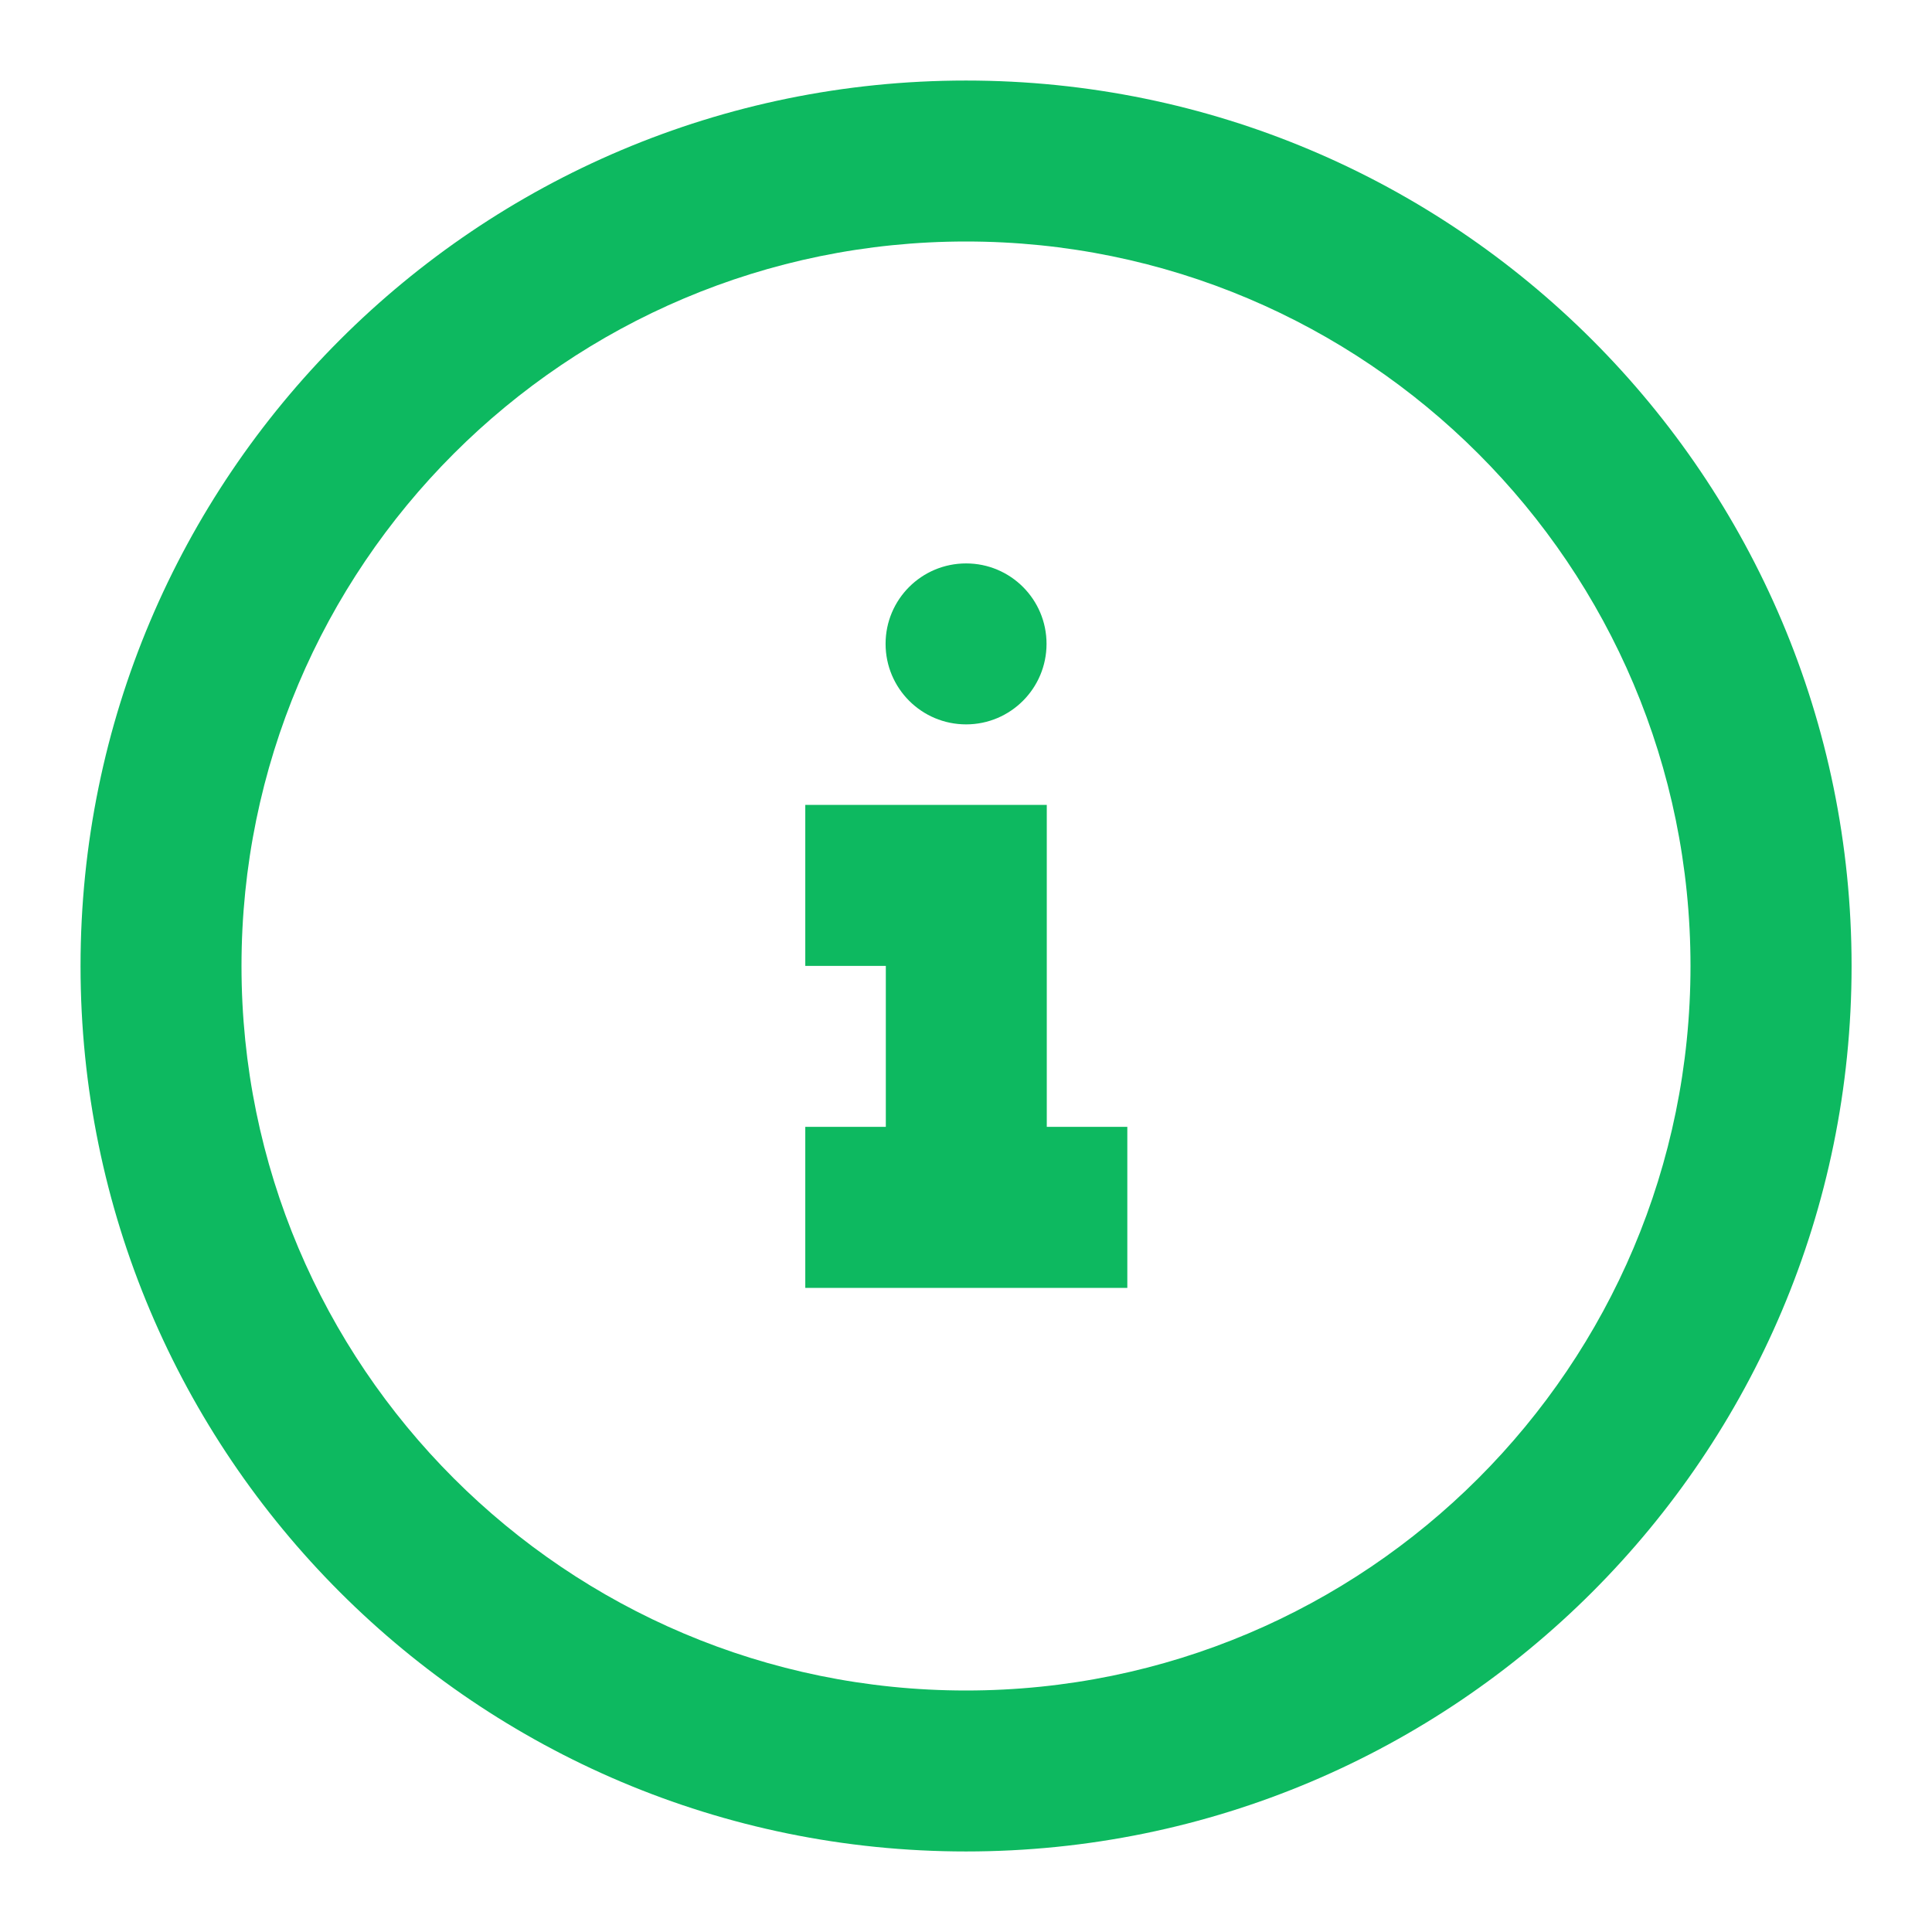 <svg width="16" height="16" viewBox="0 0 16 16" fill="none" xmlns="http://www.w3.org/2000/svg">
<path fill-rule="evenodd" clip-rule="evenodd" d="M0.667 8C0.667 12.05 3.95 15.333 8 15.333C12.05 15.333 15.334 12.05 15.334 8C15.334 3.95 12.05 0.667 8 0.667C3.95 0.667 0.667 3.95 0.667 8ZM14 8C14 11.314 11.314 14 8 14C4.687 14 2 11.314 2 8C2 4.686 4.687 2 8 2C11.314 2 14 4.686 14 8ZM8.669 9.332H9.336V10.666H6.669V9.332H7.336V7.999H6.669V6.666H8.669V9.332ZM8.667 5.332C8.667 5.7 8.369 5.999 8.001 5.999C7.632 5.999 7.334 5.7 7.334 5.332C7.334 4.964 7.632 4.666 8.001 4.666C8.369 4.666 8.667 4.964 8.667 5.332Z" fill="#0DB960"/>
</svg>

